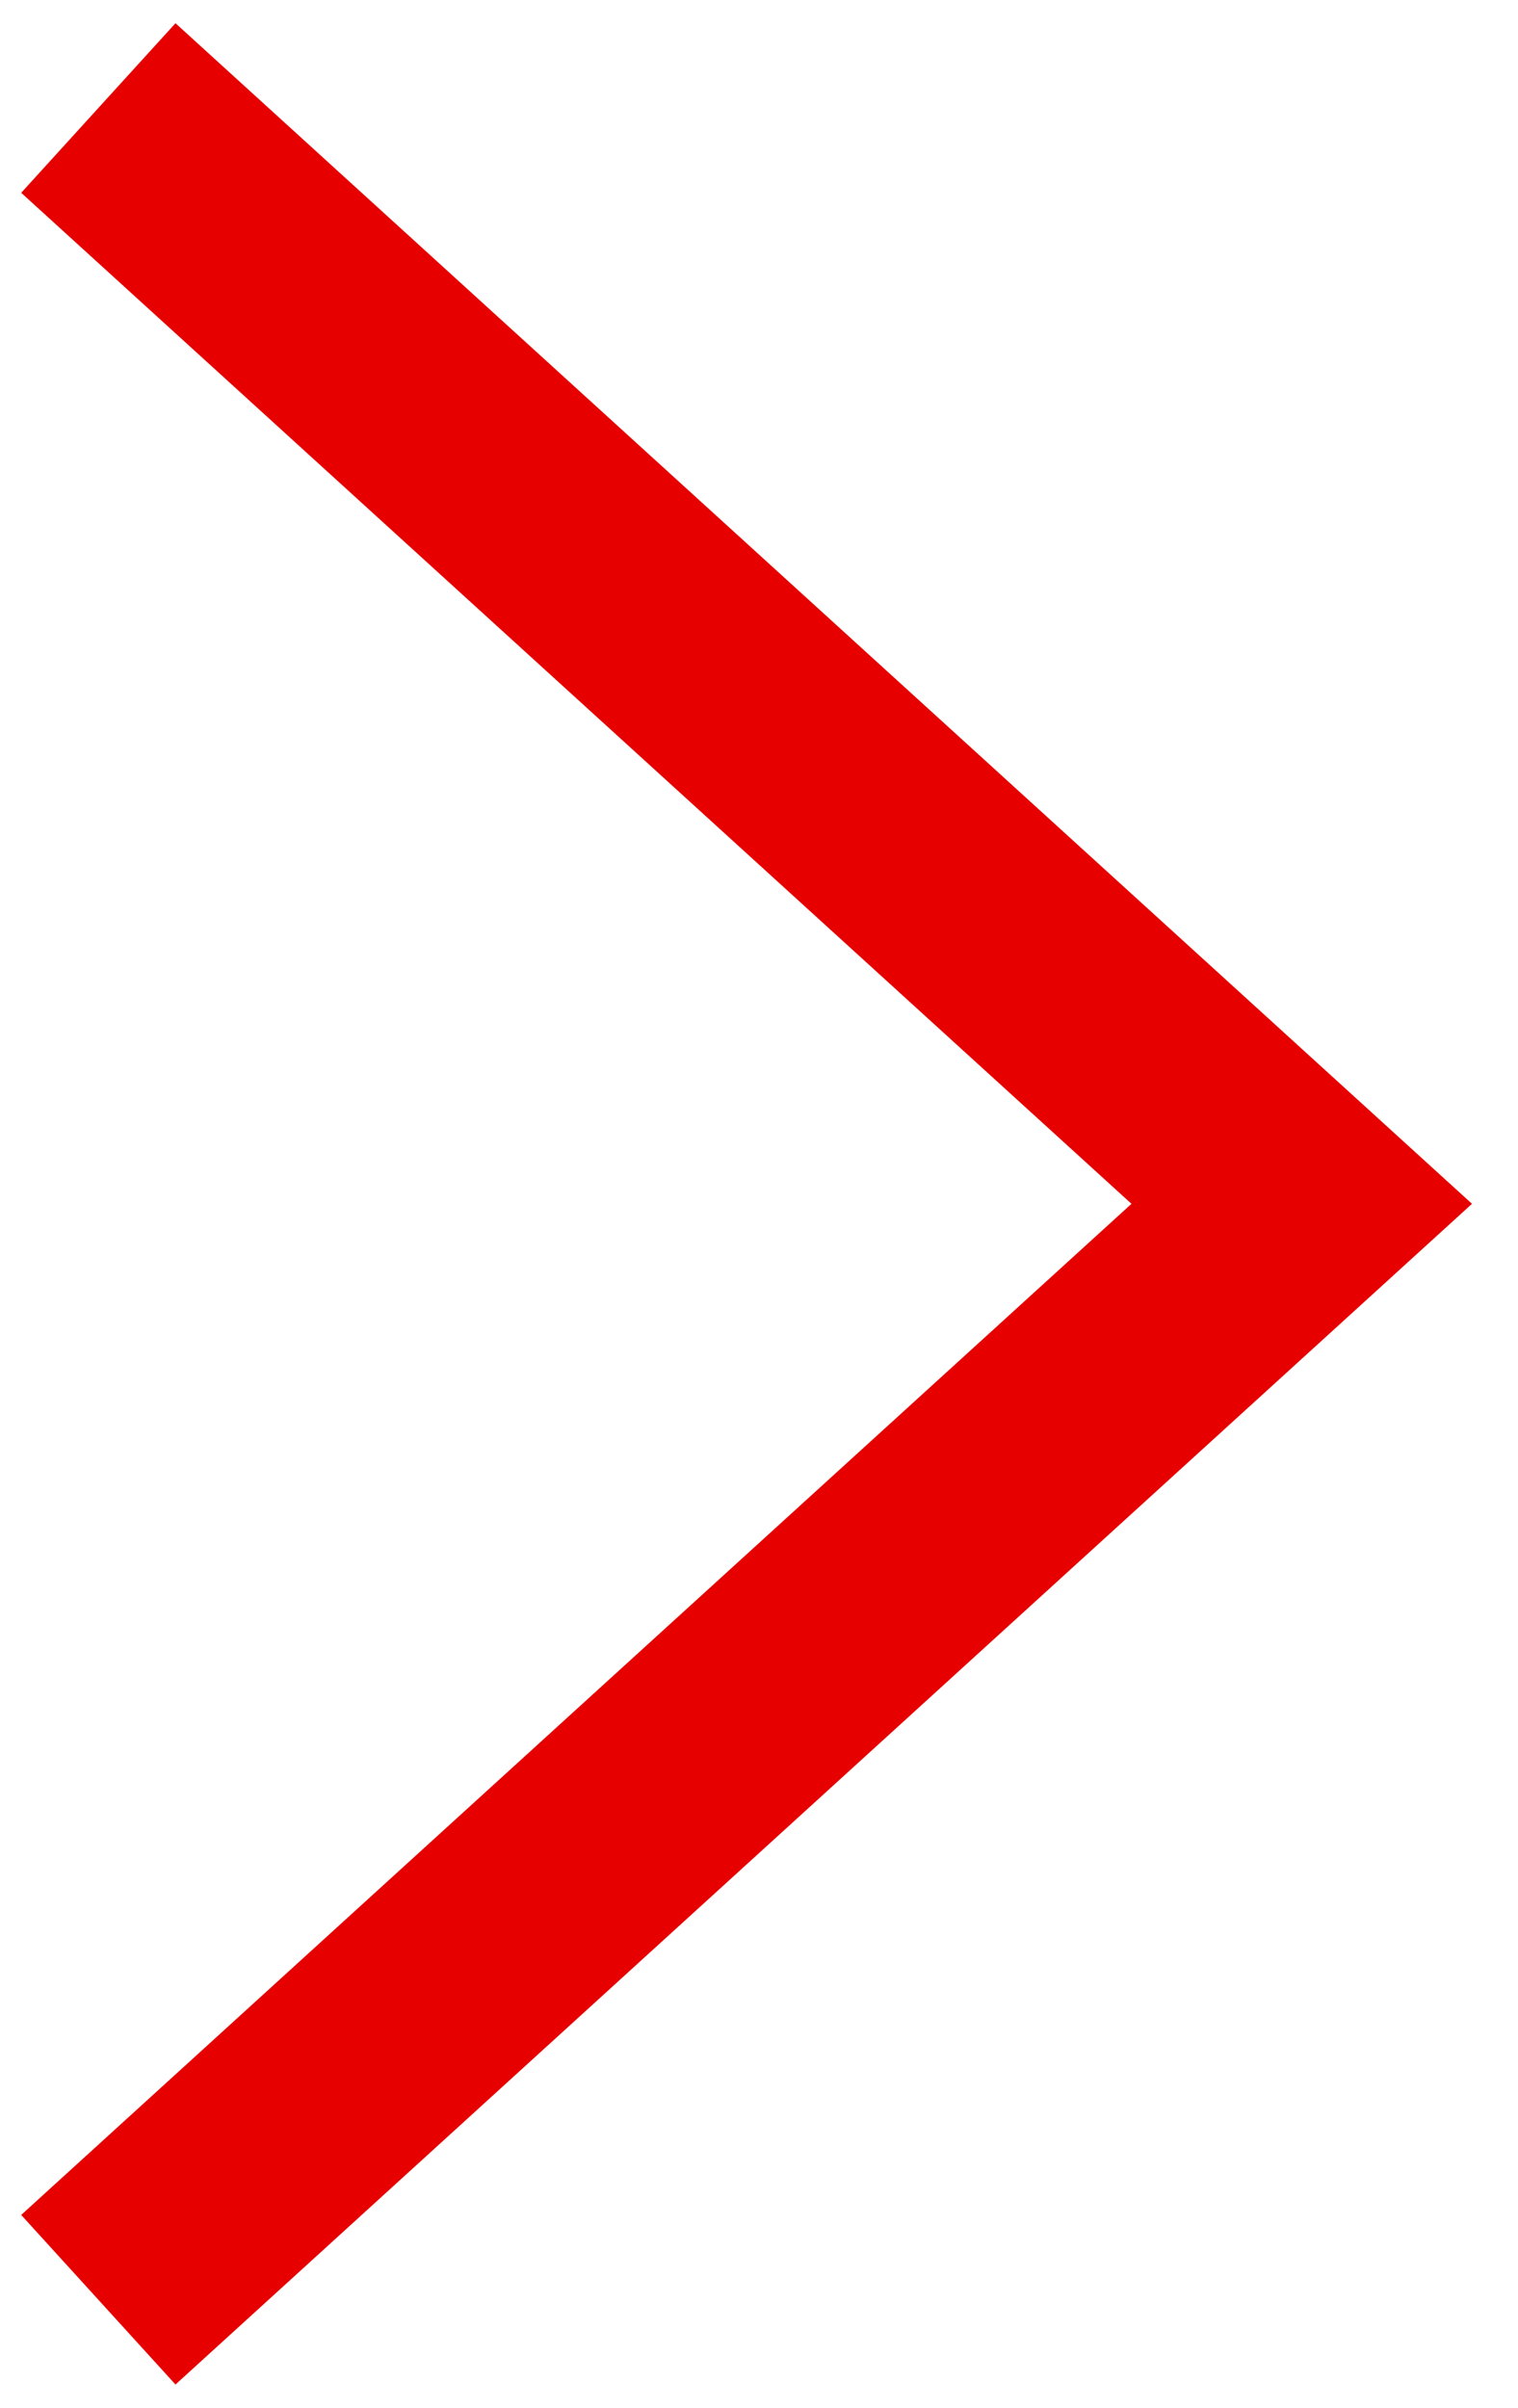<svg xmlns="http://www.w3.org/2000/svg" xmlns:xlink="http://www.w3.org/1999/xlink" width="13.245" height="21" viewBox="0 0 13.245 21">
  <defs>
    <clipPath id="clip-path">
      <rect id="長方形_7" data-name="長方形 7" width="13.245" height="21" fill="none" stroke="#e60000" stroke-width="2"/>
    </clipPath>
  </defs>
  <g id="グループ_146" data-name="グループ 146" transform="translate(0 0)">
    <g id="グループ_5" data-name="グループ 5" transform="translate(0 0)" clip-path="url(#clip-path)">
      <path id="パス_4" data-name="パス 4" d="M.673.739l10.5,9.557L.673,19.854" transform="translate(0.185 0.203)" fill="none" stroke="#e60000" stroke-miterlimit="10" stroke-width="2"/>
    </g>
  </g>
</svg>
